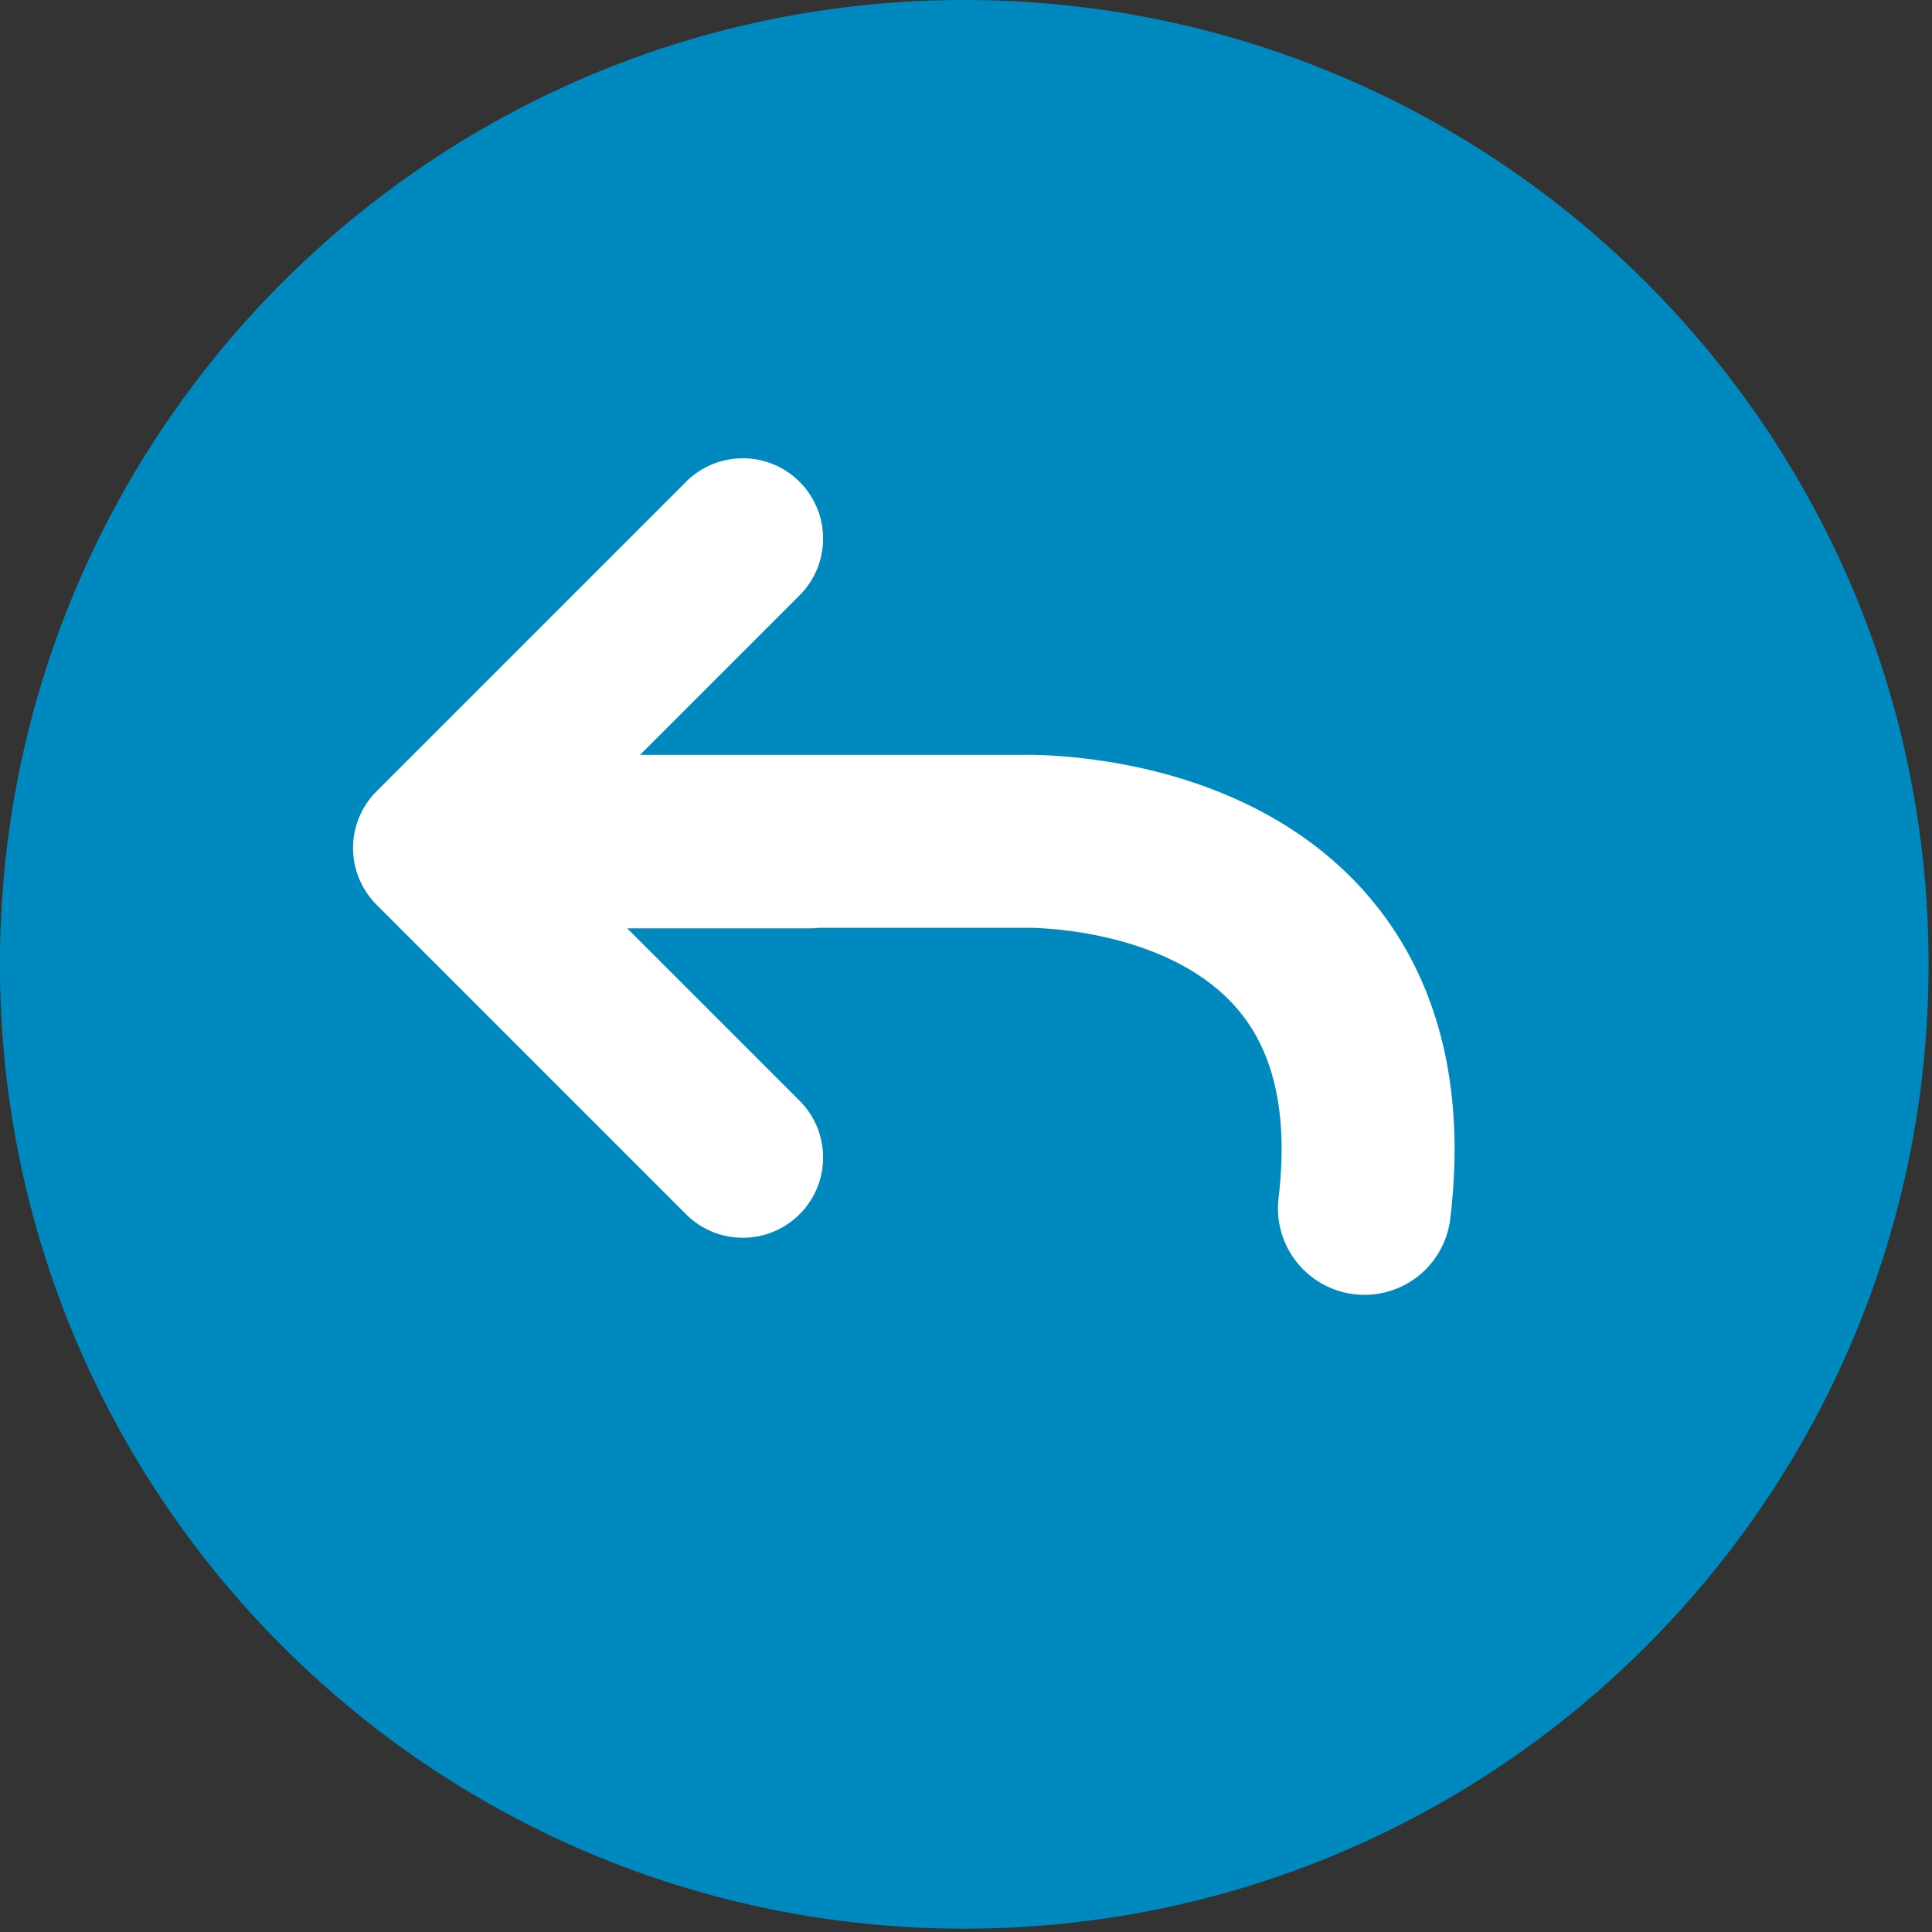 <?xml version="1.0" encoding="UTF-8" standalone="no"?>
<!DOCTYPE svg PUBLIC "-//W3C//DTD SVG 1.1//EN" "http://www.w3.org/Graphics/SVG/1.1/DTD/svg11.dtd">
<svg width="100%" height="100%" viewBox="0 0 512 512" version="1.1" xmlns="http://www.w3.org/2000/svg" xmlns:xlink="http://www.w3.org/1999/xlink" xml:space="preserve" xmlns:serif="http://www.serif.com/" style="fill-rule:evenodd;clip-rule:evenodd;stroke-linecap:round;stroke-miterlimit:10;">
    <rect x="0" y="0" width="512" height="512" fill="#333333" stroke="none"/>
    <g transform="matrix(1,0,0,1,-980.965,-1482.34)">
        <g transform="matrix(0,-4.167,-4.167,0,1236.5,1482.34)">
            <path d="M-61.329,-61.329C-95.2,-61.329 -122.658,-33.871 -122.658,0C-122.658,33.872 -95.2,61.329 -61.329,61.329C-27.457,61.329 0,33.872 0,0C0,-33.871 -27.457,-61.329 -61.329,-61.329" style="fill:rgb(0,137,190);fill-rule:nonzero;"/>
        </g>
        <g transform="matrix(4.167,0,0,4.167,1192.86,1610.02)">
            <path d="M0,46.583C1.994,44.589 1.994,41.355 0,39.361L-10.963,28.398L0.747,28.398C0.868,28.398 0.988,28.394 1.107,28.385L1.107,18.198C0.988,18.19 0.868,18.185 0.747,18.185L-10.963,18.185L0,7.222C1.994,5.228 1.994,1.994 0,0C-1.994,-1.994 -5.228,-1.994 -7.222,0L-26.902,19.68C-27.022,19.8 -27.136,19.927 -27.244,20.059L-27.27,20.091C-27.366,20.211 -27.458,20.335 -27.543,20.463L-27.577,20.516C-27.657,20.639 -27.732,20.765 -27.801,20.895L-27.83,20.952C-27.897,21.082 -27.959,21.215 -28.015,21.351L-28.034,21.4C-28.09,21.538 -28.14,21.68 -28.183,21.824L-28.193,21.86C-28.236,22.006 -28.272,22.155 -28.302,22.306L-28.307,22.335C-28.336,22.486 -28.359,22.639 -28.374,22.795L-28.375,22.82C-28.39,22.975 -28.398,23.132 -28.398,23.292C-28.398,23.451 -28.39,23.608 -28.375,23.763L-28.374,23.788C-28.359,23.944 -28.336,24.097 -28.307,24.248L-28.302,24.277C-28.272,24.428 -28.236,24.577 -28.193,24.723L-28.183,24.759C-28.14,24.903 -28.09,25.045 -28.034,25.183L-28.024,25.213L-28.015,25.232C-27.959,25.368 -27.897,25.501 -27.83,25.631L-27.801,25.688C-27.732,25.818 -27.657,25.944 -27.577,26.067L-27.543,26.12C-27.458,26.248 -27.366,26.372 -27.27,26.492L-27.244,26.525C-27.136,26.656 -27.022,26.782 -26.902,26.902L-7.222,46.583C-5.228,48.577 -1.994,48.577 0,46.583" style="fill:white;fill-rule:nonzero;"/>
        </g>
        <g transform="matrix(4.167,0,0,4.167,1136.81,1799.43)">
            <path d="M0,-22.588L27.68,-22.588C27.68,-22.588 52.245,-23.341 49.374,0.753" style="fill:none;fill-rule:nonzero;stroke:white;stroke-width:11px;"/>
        </g>
    </g>
</svg>

